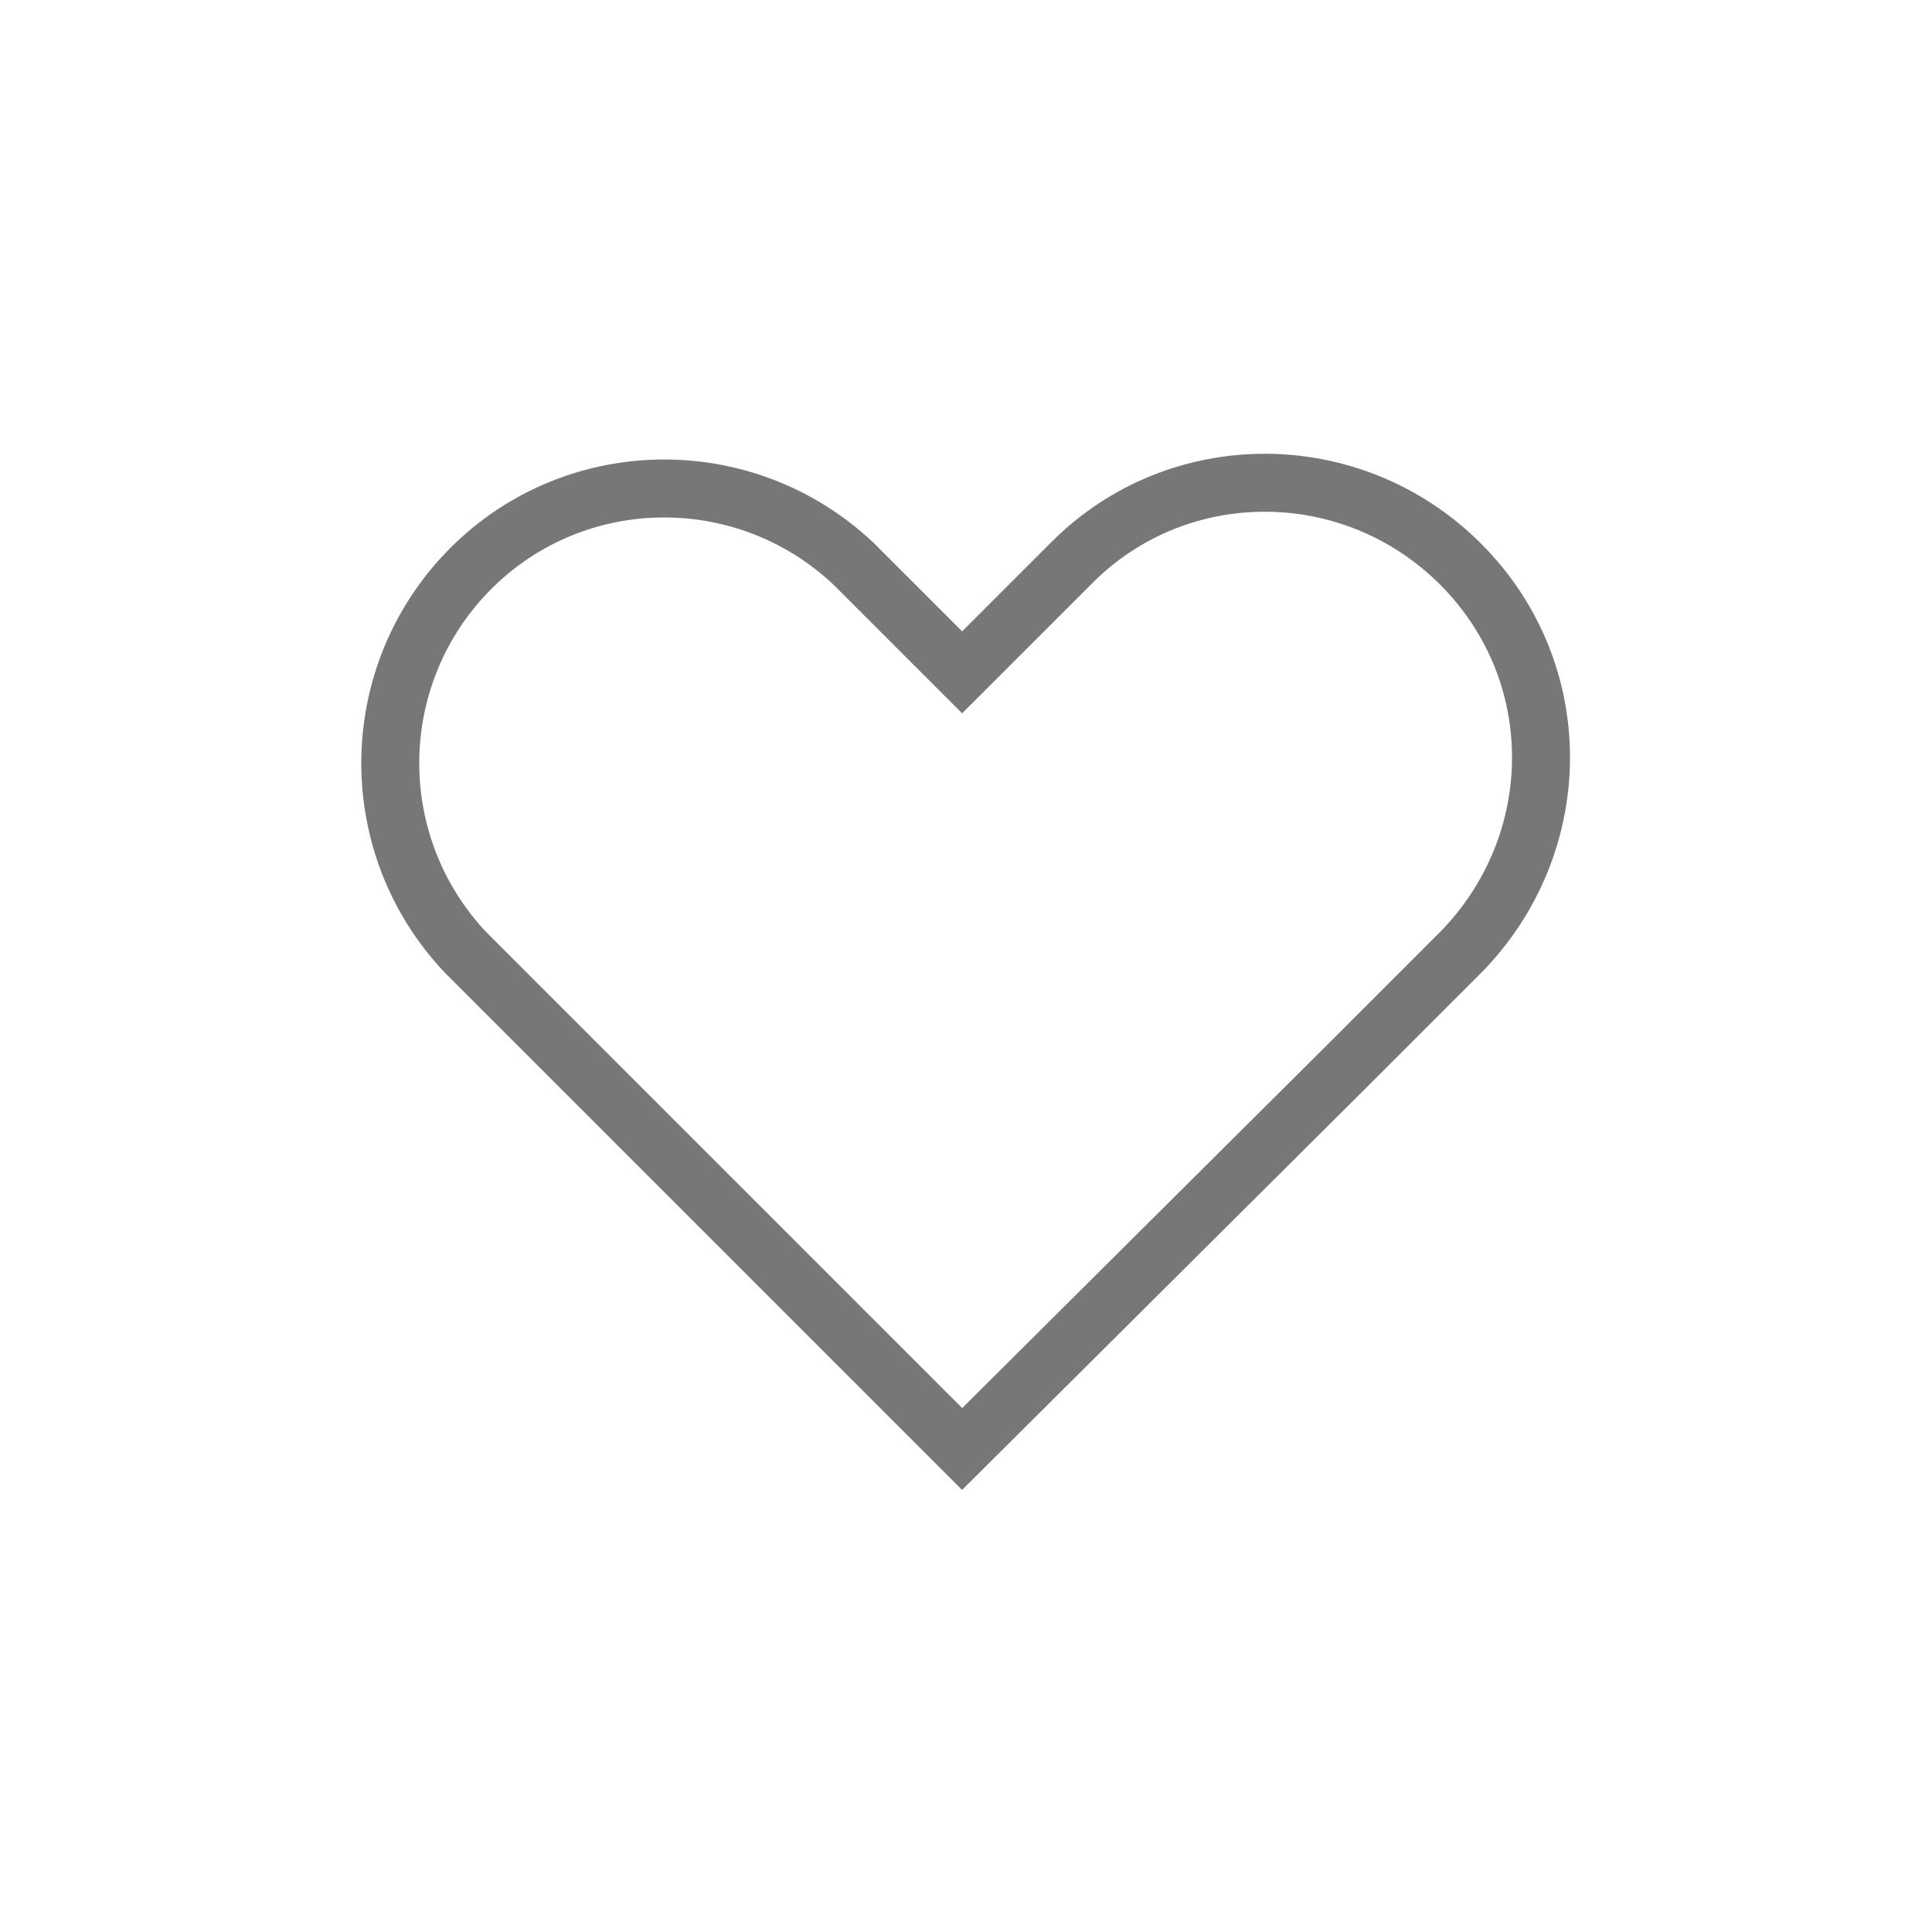 <?xml version="1.0" encoding="utf-8"?>
<!-- Generator: Adobe Illustrator 24.2.1, SVG Export Plug-In . SVG Version: 6.00 Build 0)  -->
<svg version="1.1" id="レイヤー_1" xmlns="http://www.w3.org/2000/svg" xmlns:xlink="http://www.w3.org/1999/xlink" x="0px"
	 y="0px" viewBox="0 0 100 100" style="enable-background:new 0 0 100 100;" xml:space="preserve" width="100px" height="100px">
<style type="text/css">
	.st0{fill:none;}
	.st1{fill:none;stroke:#777777;stroke-width:3;stroke-miterlimit:10;}
</style>
<g id="レイヤー_2_1_">
	<g id="Rectangle">
		<rect id="rect" x="13.8" y="13.8" class="st0" width="72.5" height="72.5"/>
	</g>
	<path class="st1" d="M75.6,29.2L75.6,29.2c-5.6-5.6-14.6-5.6-20.1-0.1l0,0l-5.7,5.7l-5.6-5.6c-5.7-5.4-14.7-5.2-20.1,0.5
		c-5.2,5.5-5.2,14.1,0,19.6L49.8,75L70,54.9l5.6-5.6C81.1,43.7,81.2,34.8,75.6,29.2z"/>
</g>
</svg>
